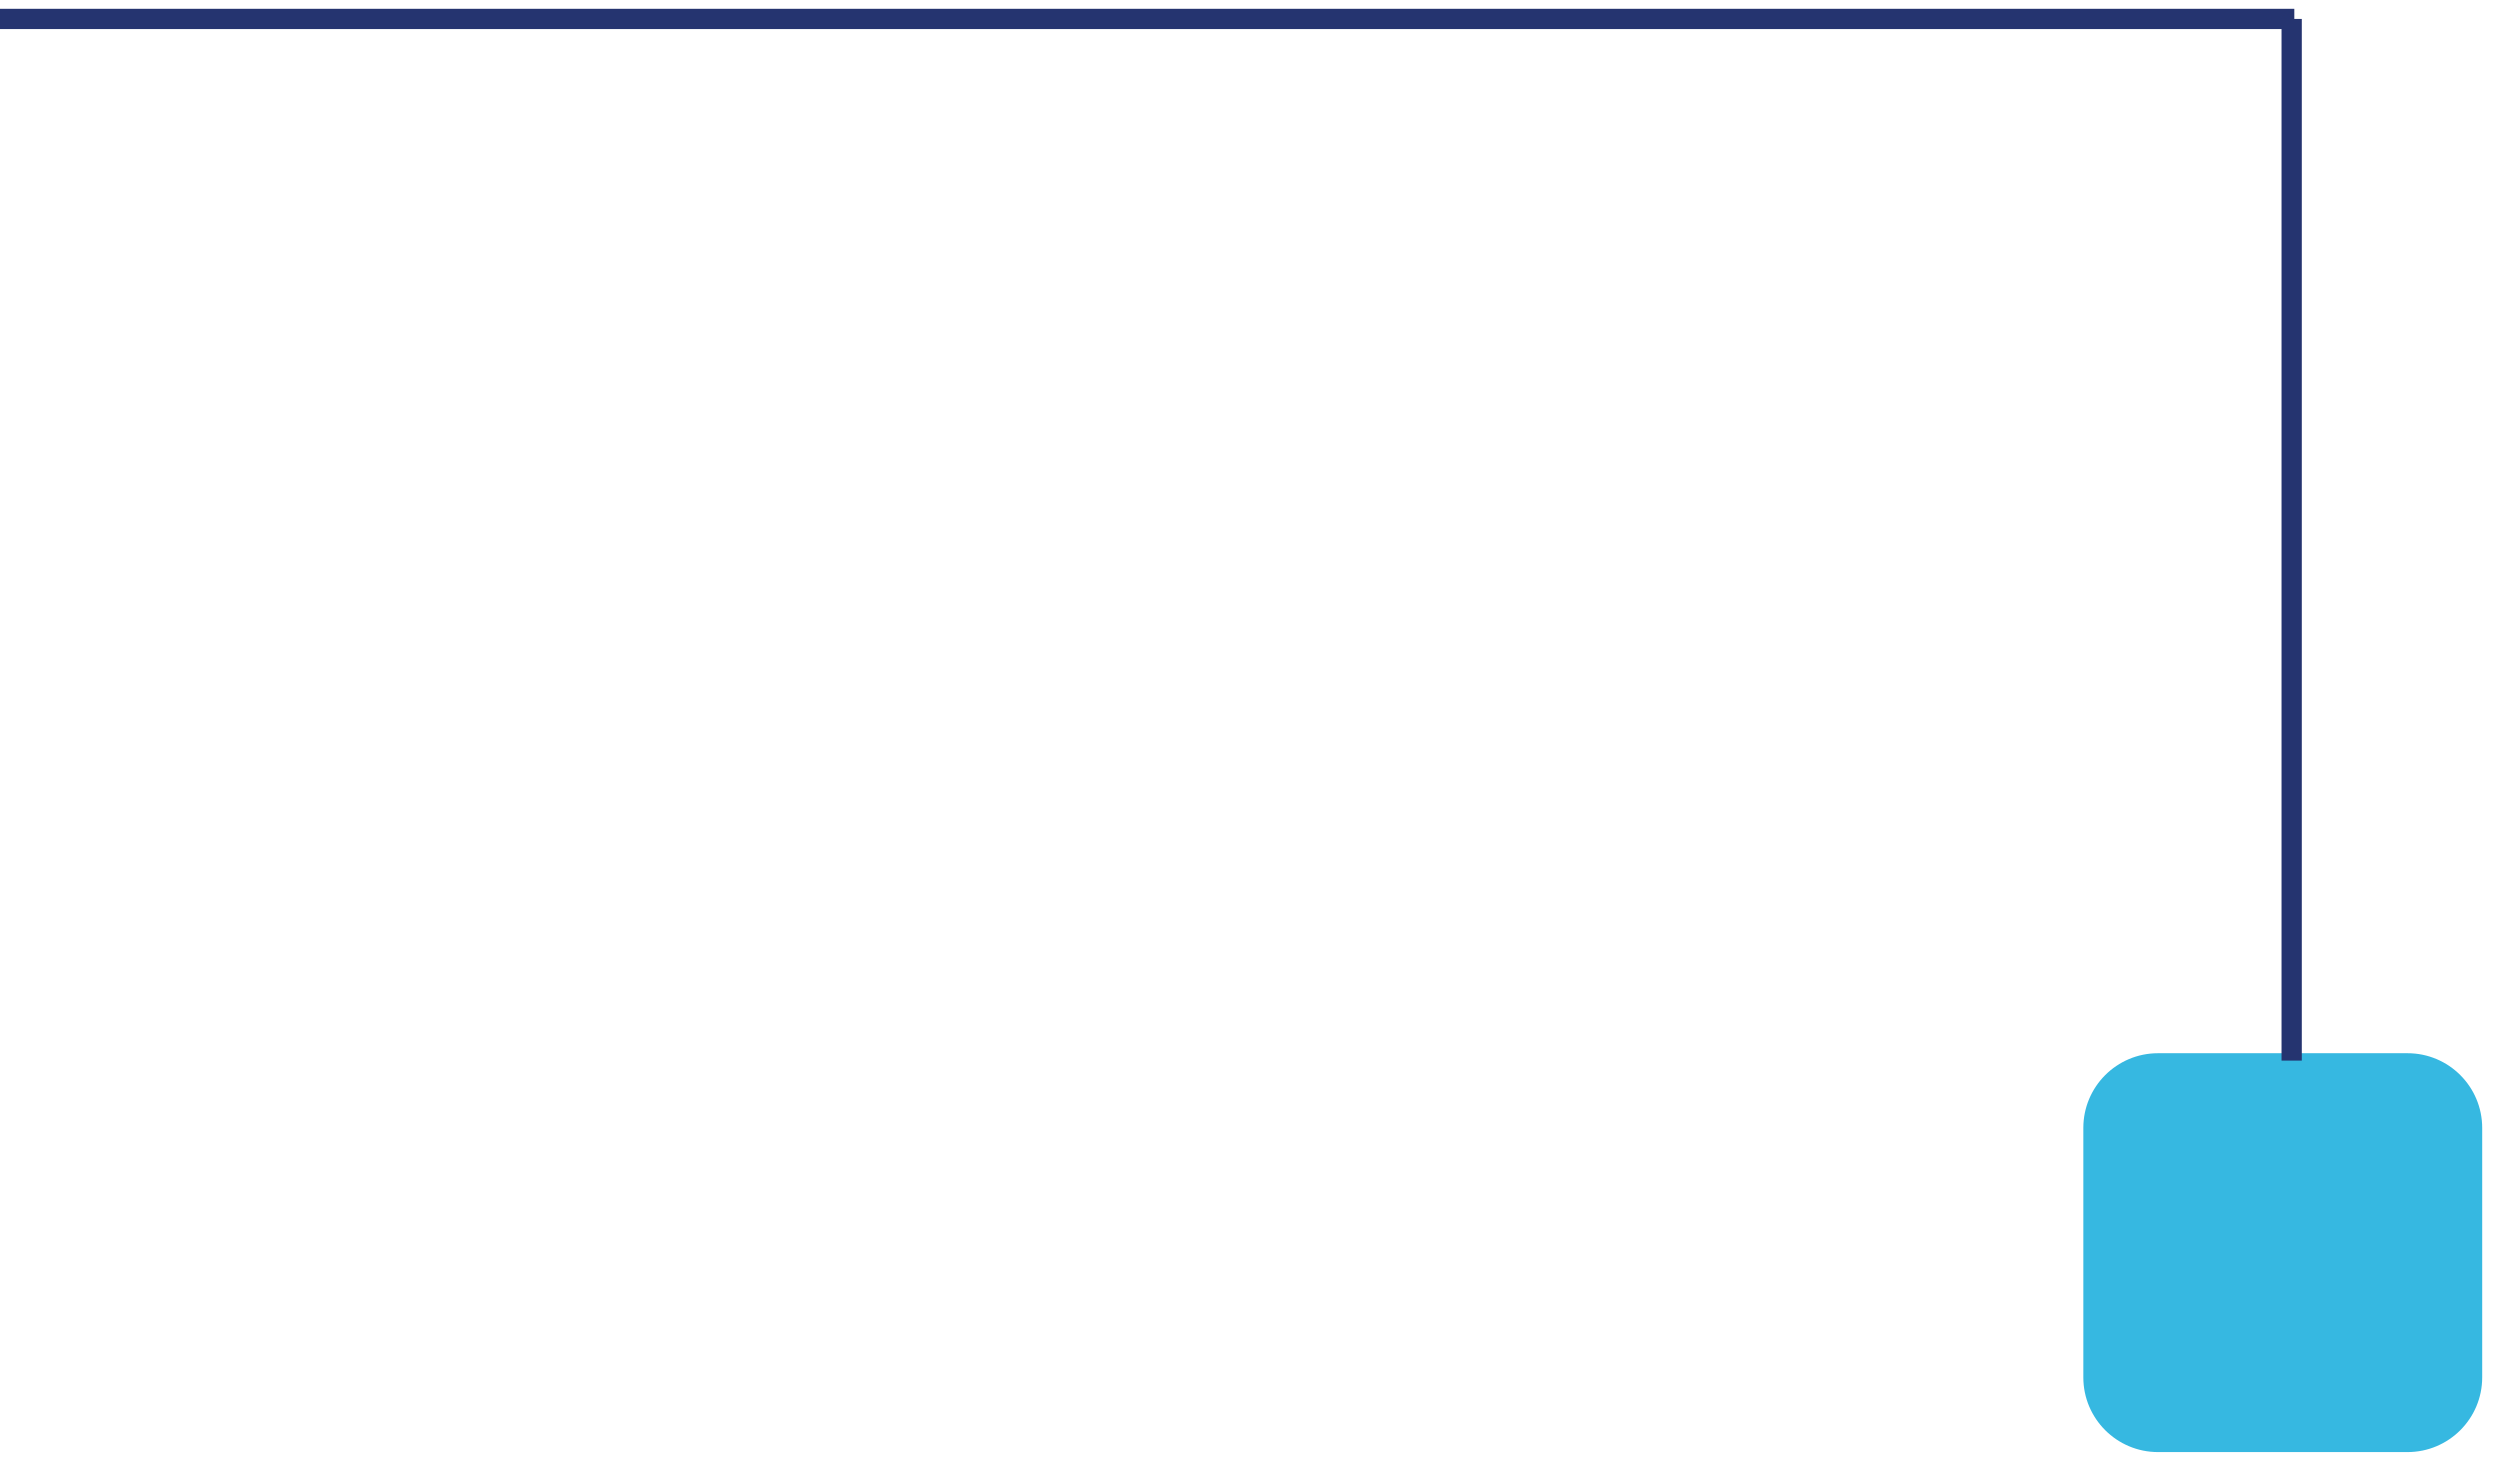 <svg width="132" height="77" viewBox="0 0 132 77" fill="none" xmlns="http://www.w3.org/2000/svg">
<path d="M127.115 55.61H113.945C111.766 55.61 110 57.376 110 59.555V72.725C110 74.904 111.766 76.67 113.945 76.67H127.115C129.294 76.67 131.06 74.904 131.06 72.725V59.555C131.06 57.376 129.294 55.61 127.115 55.61Z" fill="#36B8E1"/>
<path d="M0 1H121.14" stroke="#253470" stroke-width="1.07" stroke-miterlimit="10"/>
<path d="M121 56L121 1" stroke="#253470" stroke-width="1.07" stroke-miterlimit="10"/>
</svg>
